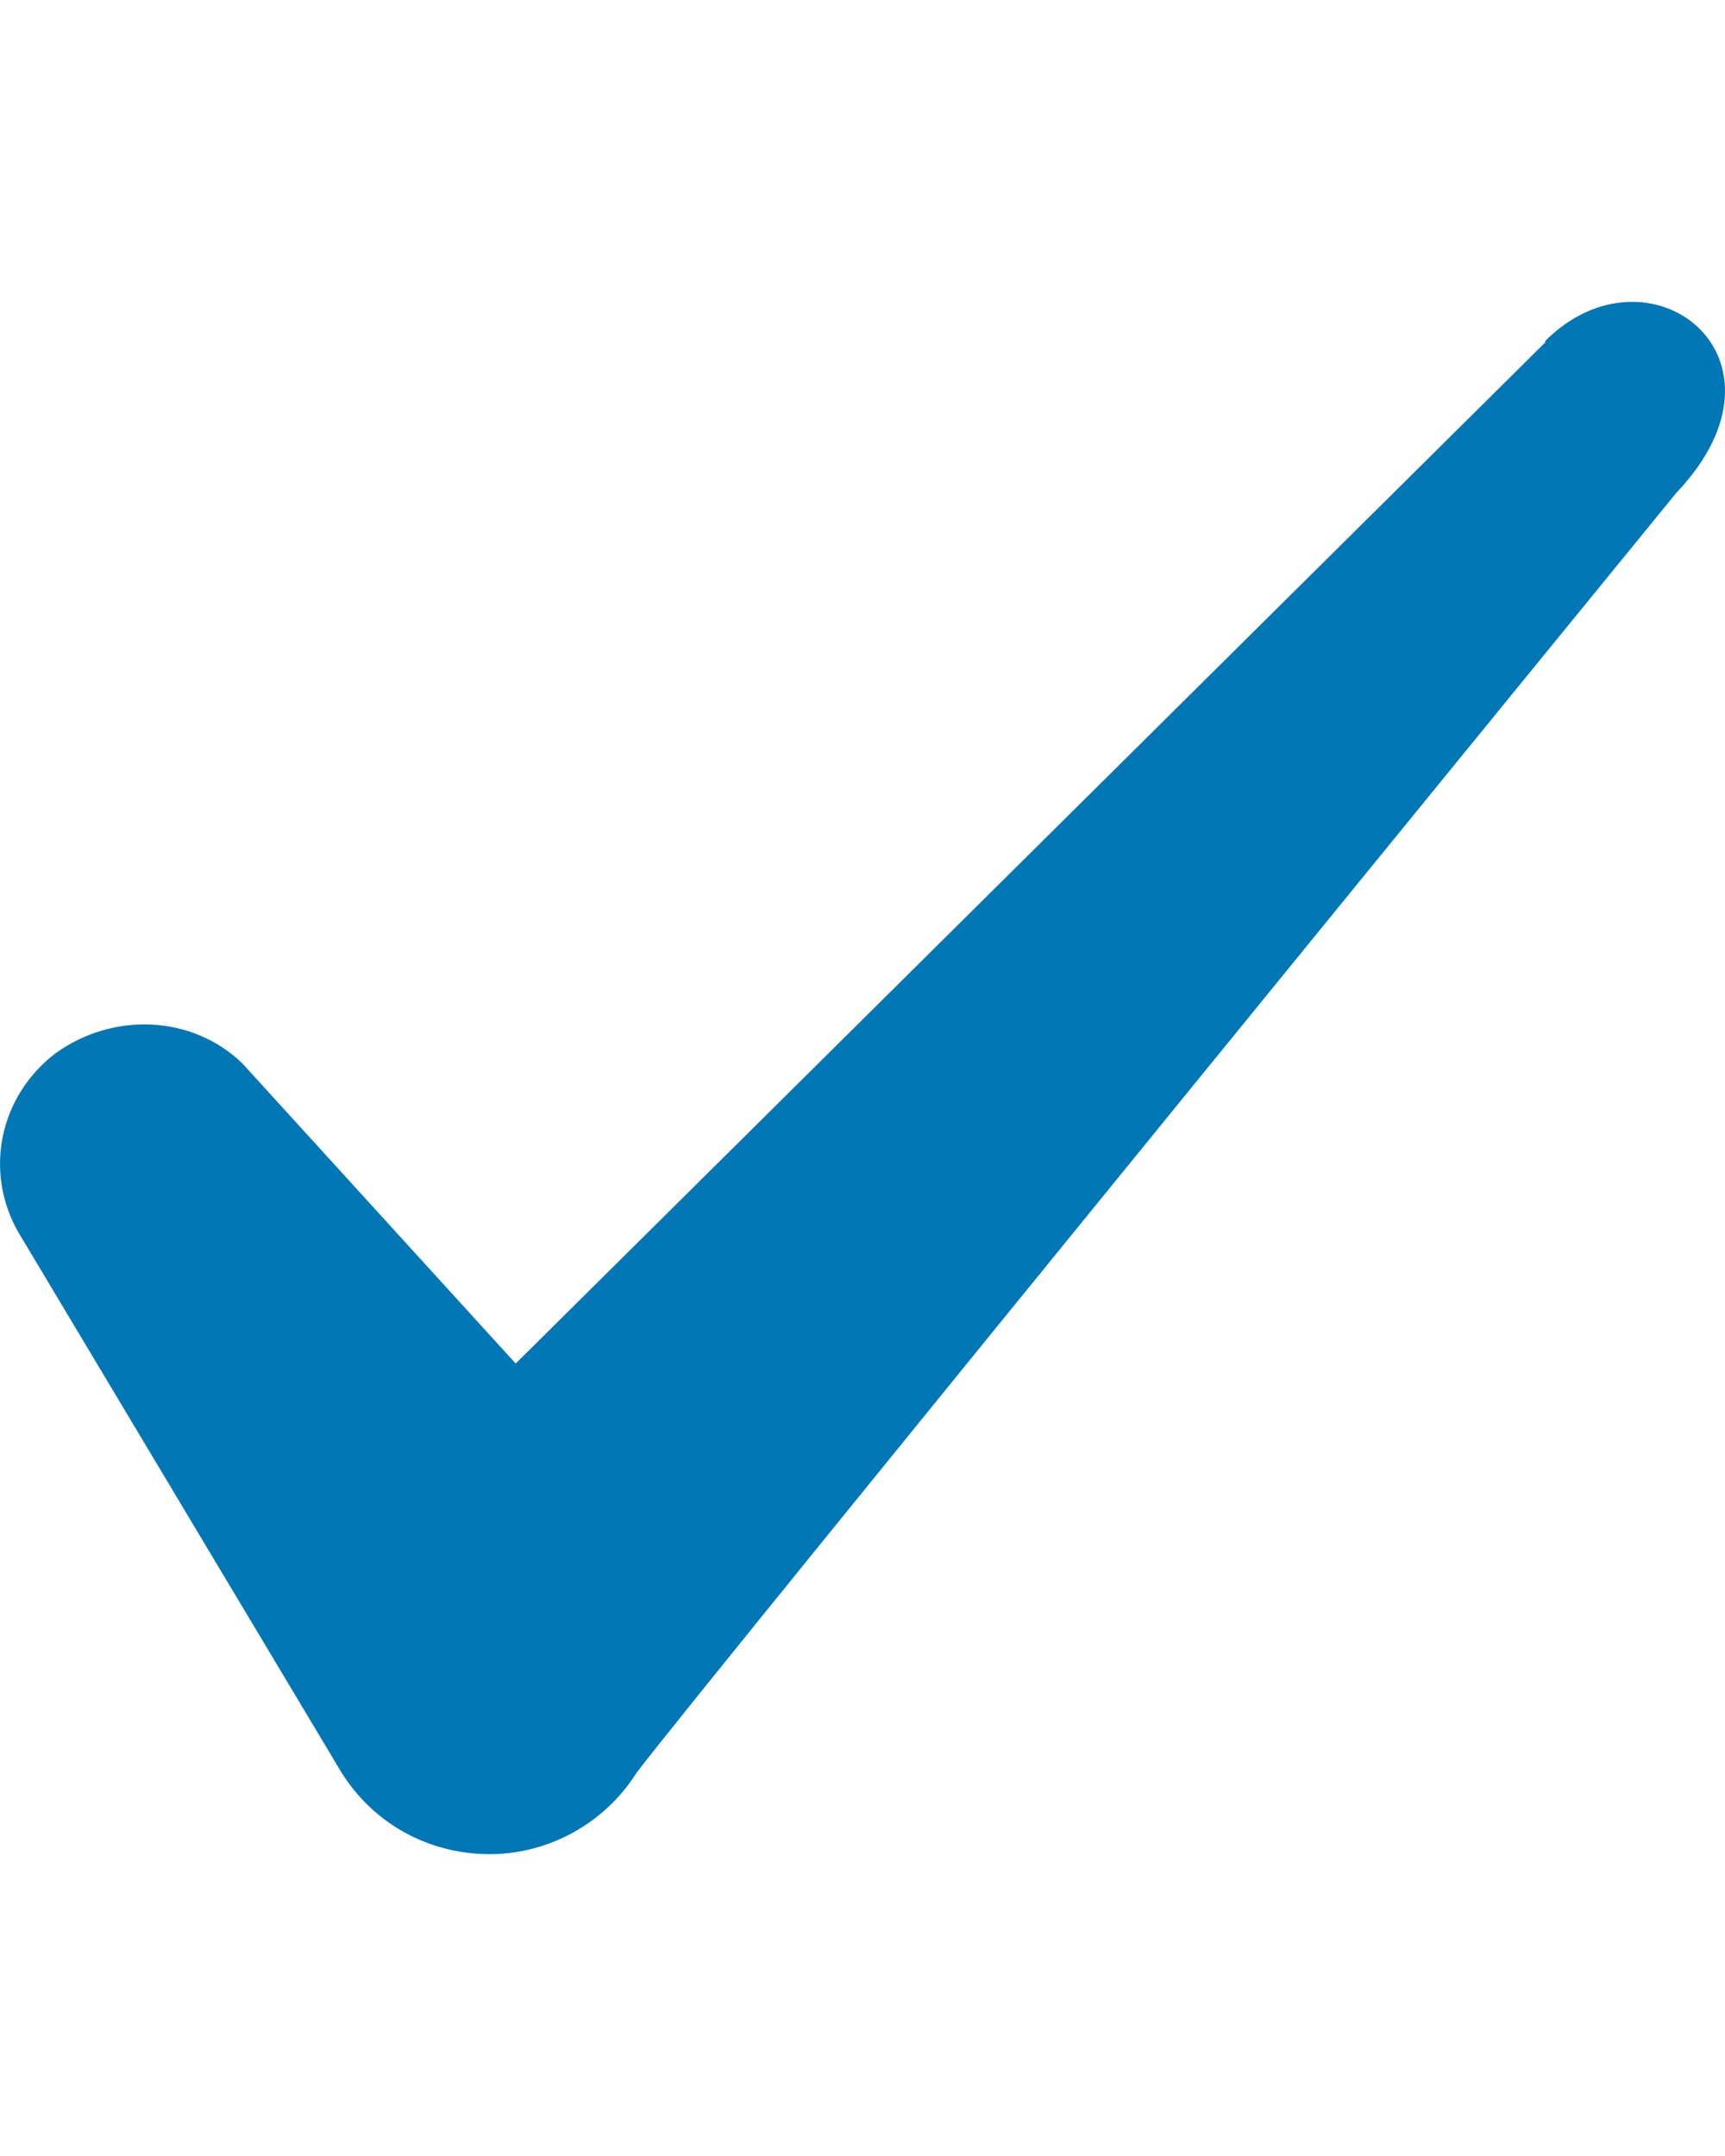 <svg width="20" height="25" viewBox="0 0 20 25" fill="none" xmlns="http://www.w3.org/2000/svg">
<path fill-rule="evenodd" clip-rule="evenodd" d="M17.916 3.97L5.979 15.811L2.811 12.332C2.228 11.767 1.311 11.733 0.644 12.213C-0.006 12.709 -0.189 13.583 0.211 14.286L3.962 20.558C4.329 21.14 4.962 21.5 5.679 21.5C6.362 21.5 7.013 21.14 7.379 20.558C7.98 19.752 19.433 5.718 19.433 5.718C20.933 4.142 19.116 2.754 17.916 3.953V3.97Z" fill="#0277B5"/>
</svg>
